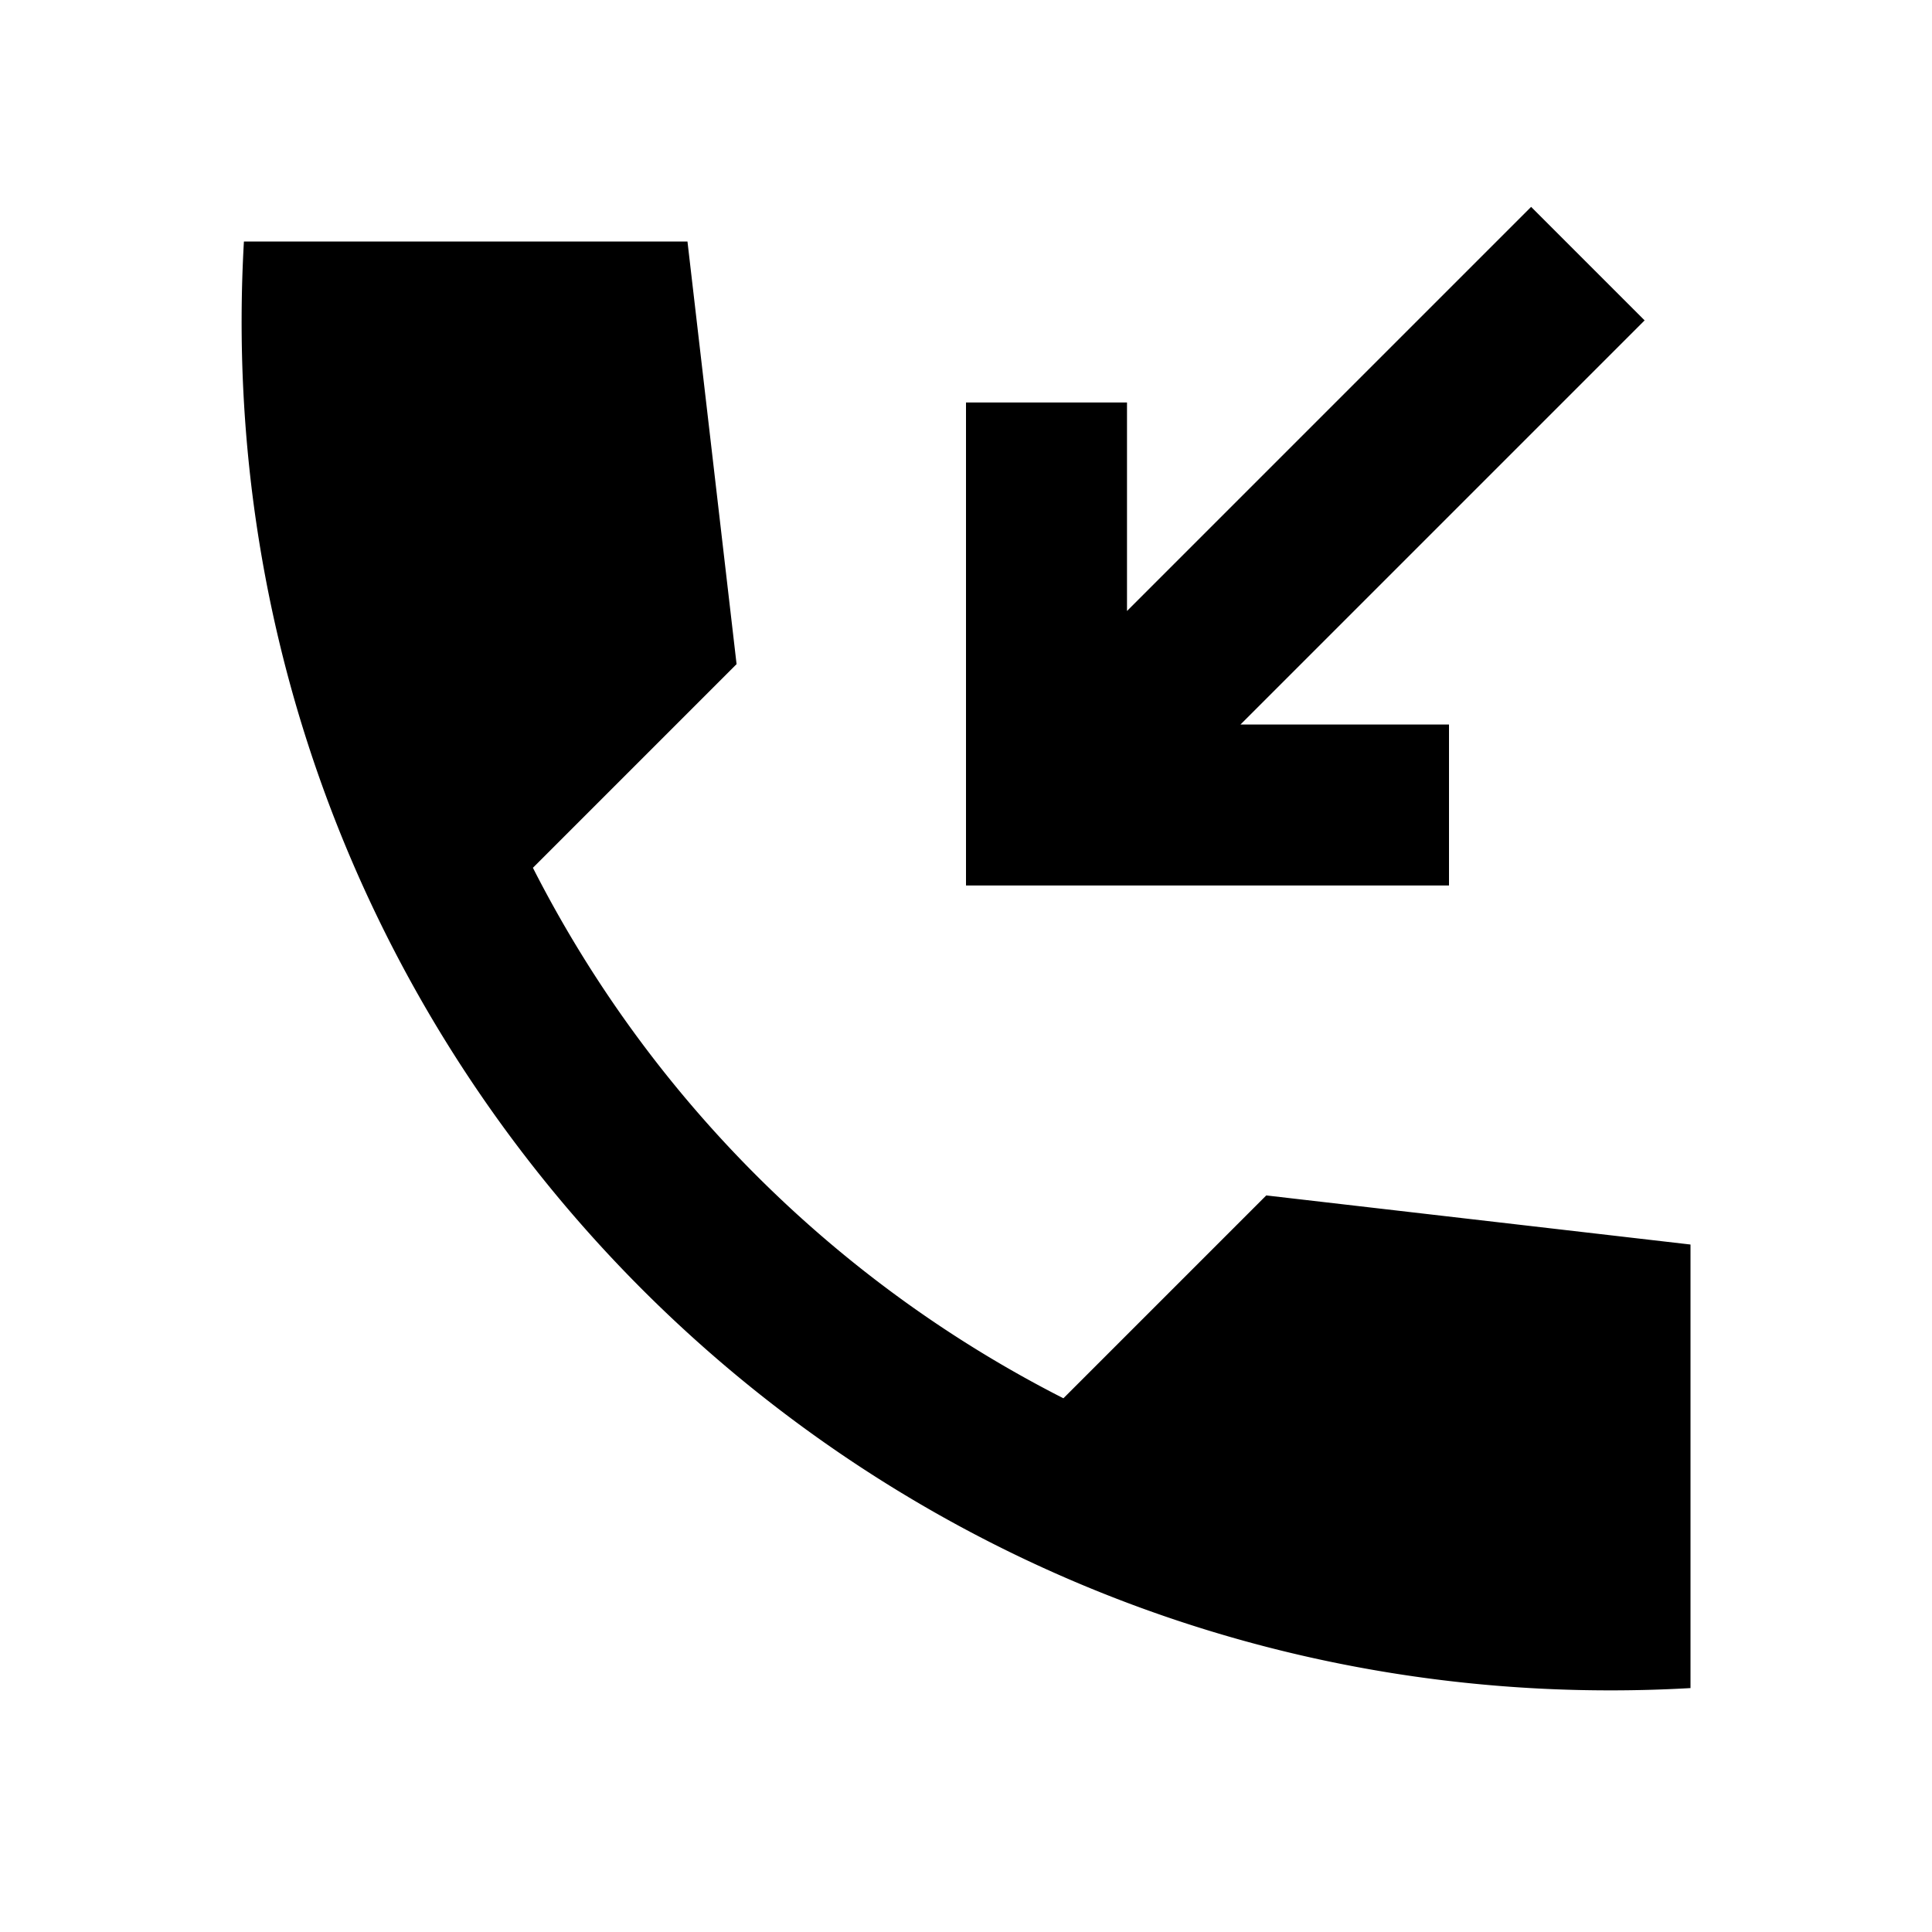 <svg xmlns="http://www.w3.org/2000/svg" width="24" height="24" viewBox="0 0 24 24"><path d="M15.73 14.85l-2.52 2.52a15.045 15.045 0 0 1-6.59-6.59l2.53-2.53L8.54 3H3.03C2.45 13.18 10.82 21.55 21 20.97v-5.51l-5.27-.61zM18 9h-2.59l5.02-5.02l-1.41-1.41L14 7.59V5h-2v6h6z"/></svg>